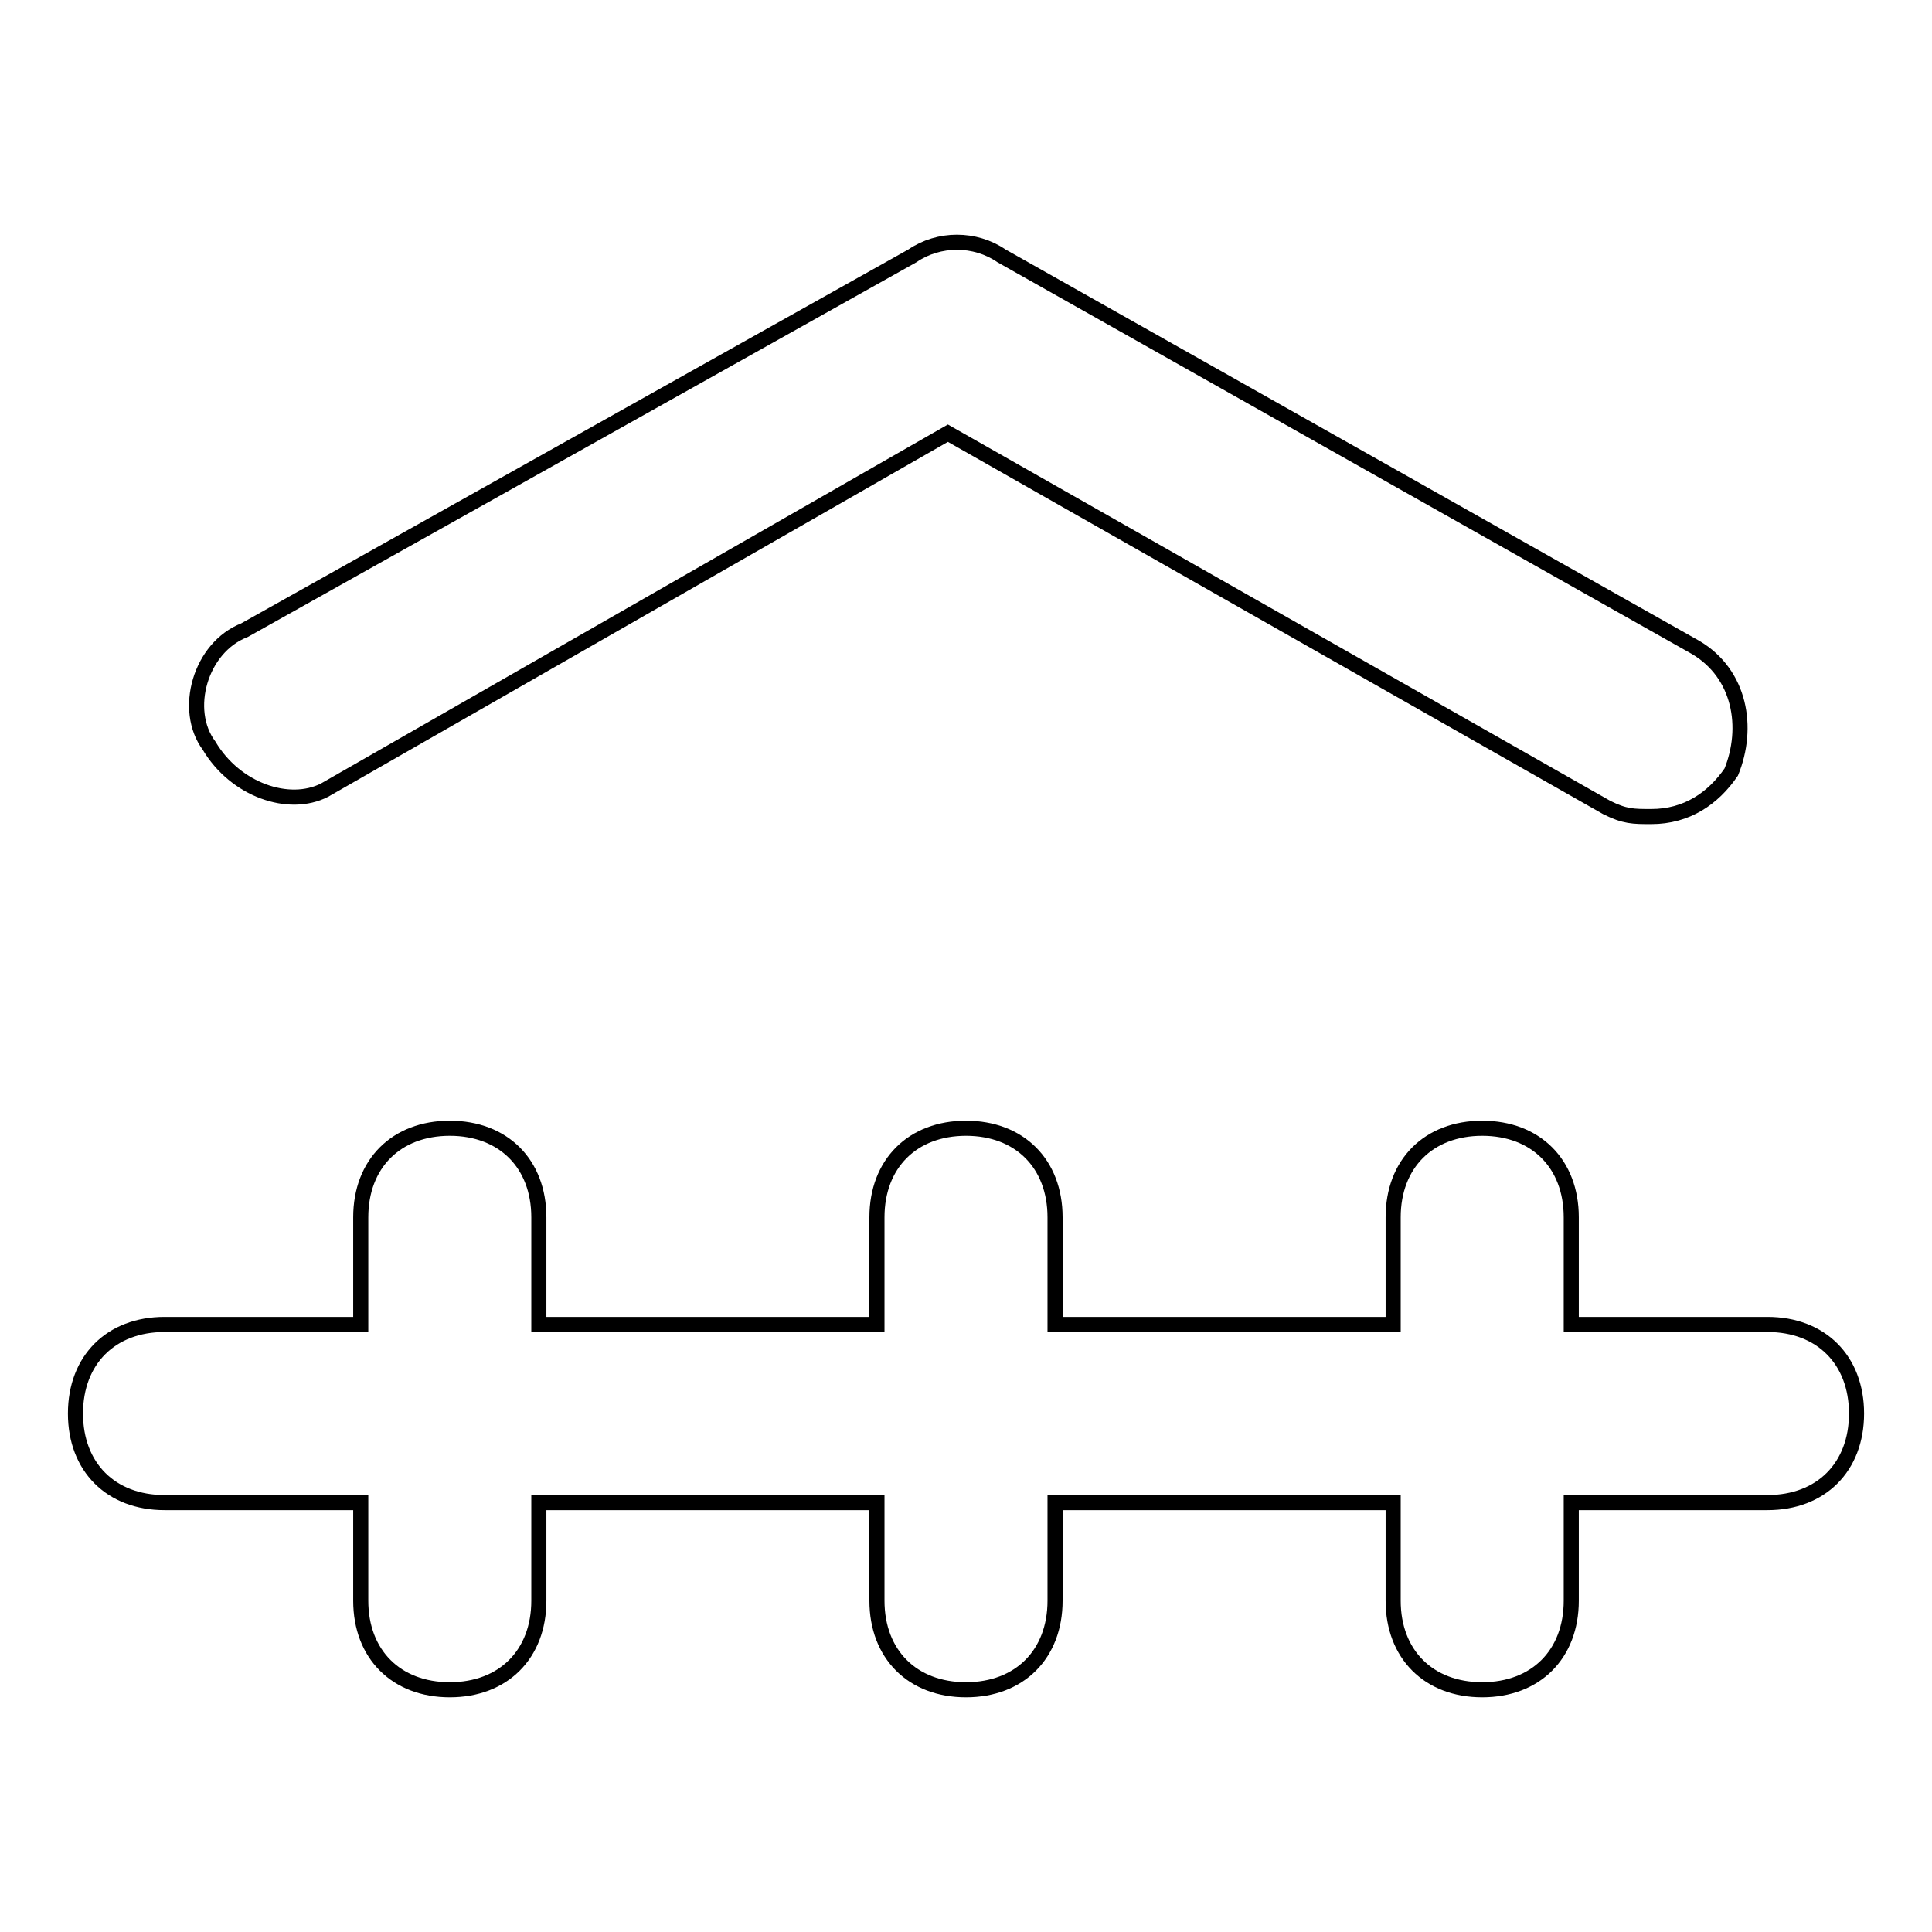 <?xml version="1.0" encoding="utf-8"?>
<!-- Svg Vector Icons : http://www.onlinewebfonts.com/icon -->
<!DOCTYPE svg PUBLIC "-//W3C//DTD SVG 1.1//EN" "http://www.w3.org/Graphics/SVG/1.1/DTD/svg11.dtd">
<svg version="1.1" xmlns="http://www.w3.org/2000/svg" xmlns:xlink="http://www.w3.org/1999/xlink" x="0px" y="0px" viewBox="0 0 256 256" enable-background="new 0 0 256 256" xml:space="preserve">
<g> <path stroke-width="2" fill-opacity="0" stroke="#000000"  d="M27.7,98.8c-3.5-4.7-1.2-13,4.7-15.3l88.5-49.6c3.5-2.4,8.3-2.4,11.8,0l92,51.9c5.9,3.5,7.1,10.6,4.7,16.5 c-2.4,3.5-5.9,5.9-10.6,5.9c-2.4,0-3.5,0-5.9-1.2l-87.3-49.6L43,104.7C38.3,107.1,31.2,104.7,27.7,98.8z M234.2,175.5h-26v-14.2 c0-7.1-4.7-11.8-11.8-11.8c-7.1,0-11.8,4.7-11.8,11.8v14.2h-44.8v-14.2c0-7.1-4.7-11.8-11.8-11.8s-11.8,4.7-11.8,11.8v14.2H71.4 v-14.2c0-7.1-4.7-11.8-11.8-11.8c-7.1,0-11.8,4.7-11.8,11.8v14.2h-26c-7.1,0-11.8,4.7-11.8,11.8s4.7,11.8,11.8,11.8h26v13 c0,7.1,4.7,11.8,11.8,11.8c7.1,0,11.8-4.7,11.8-11.8v-13h44.8v13c0,7.1,4.7,11.8,11.8,11.8s11.8-4.7,11.8-11.8v-13h44.8v13 c0,7.1,4.7,11.8,11.8,11.8c7.1,0,11.8-4.7,11.8-11.8v-13h26c7.1,0,11.8-4.7,11.8-11.8S241.3,175.5,234.2,175.5z"/></g>
</svg>